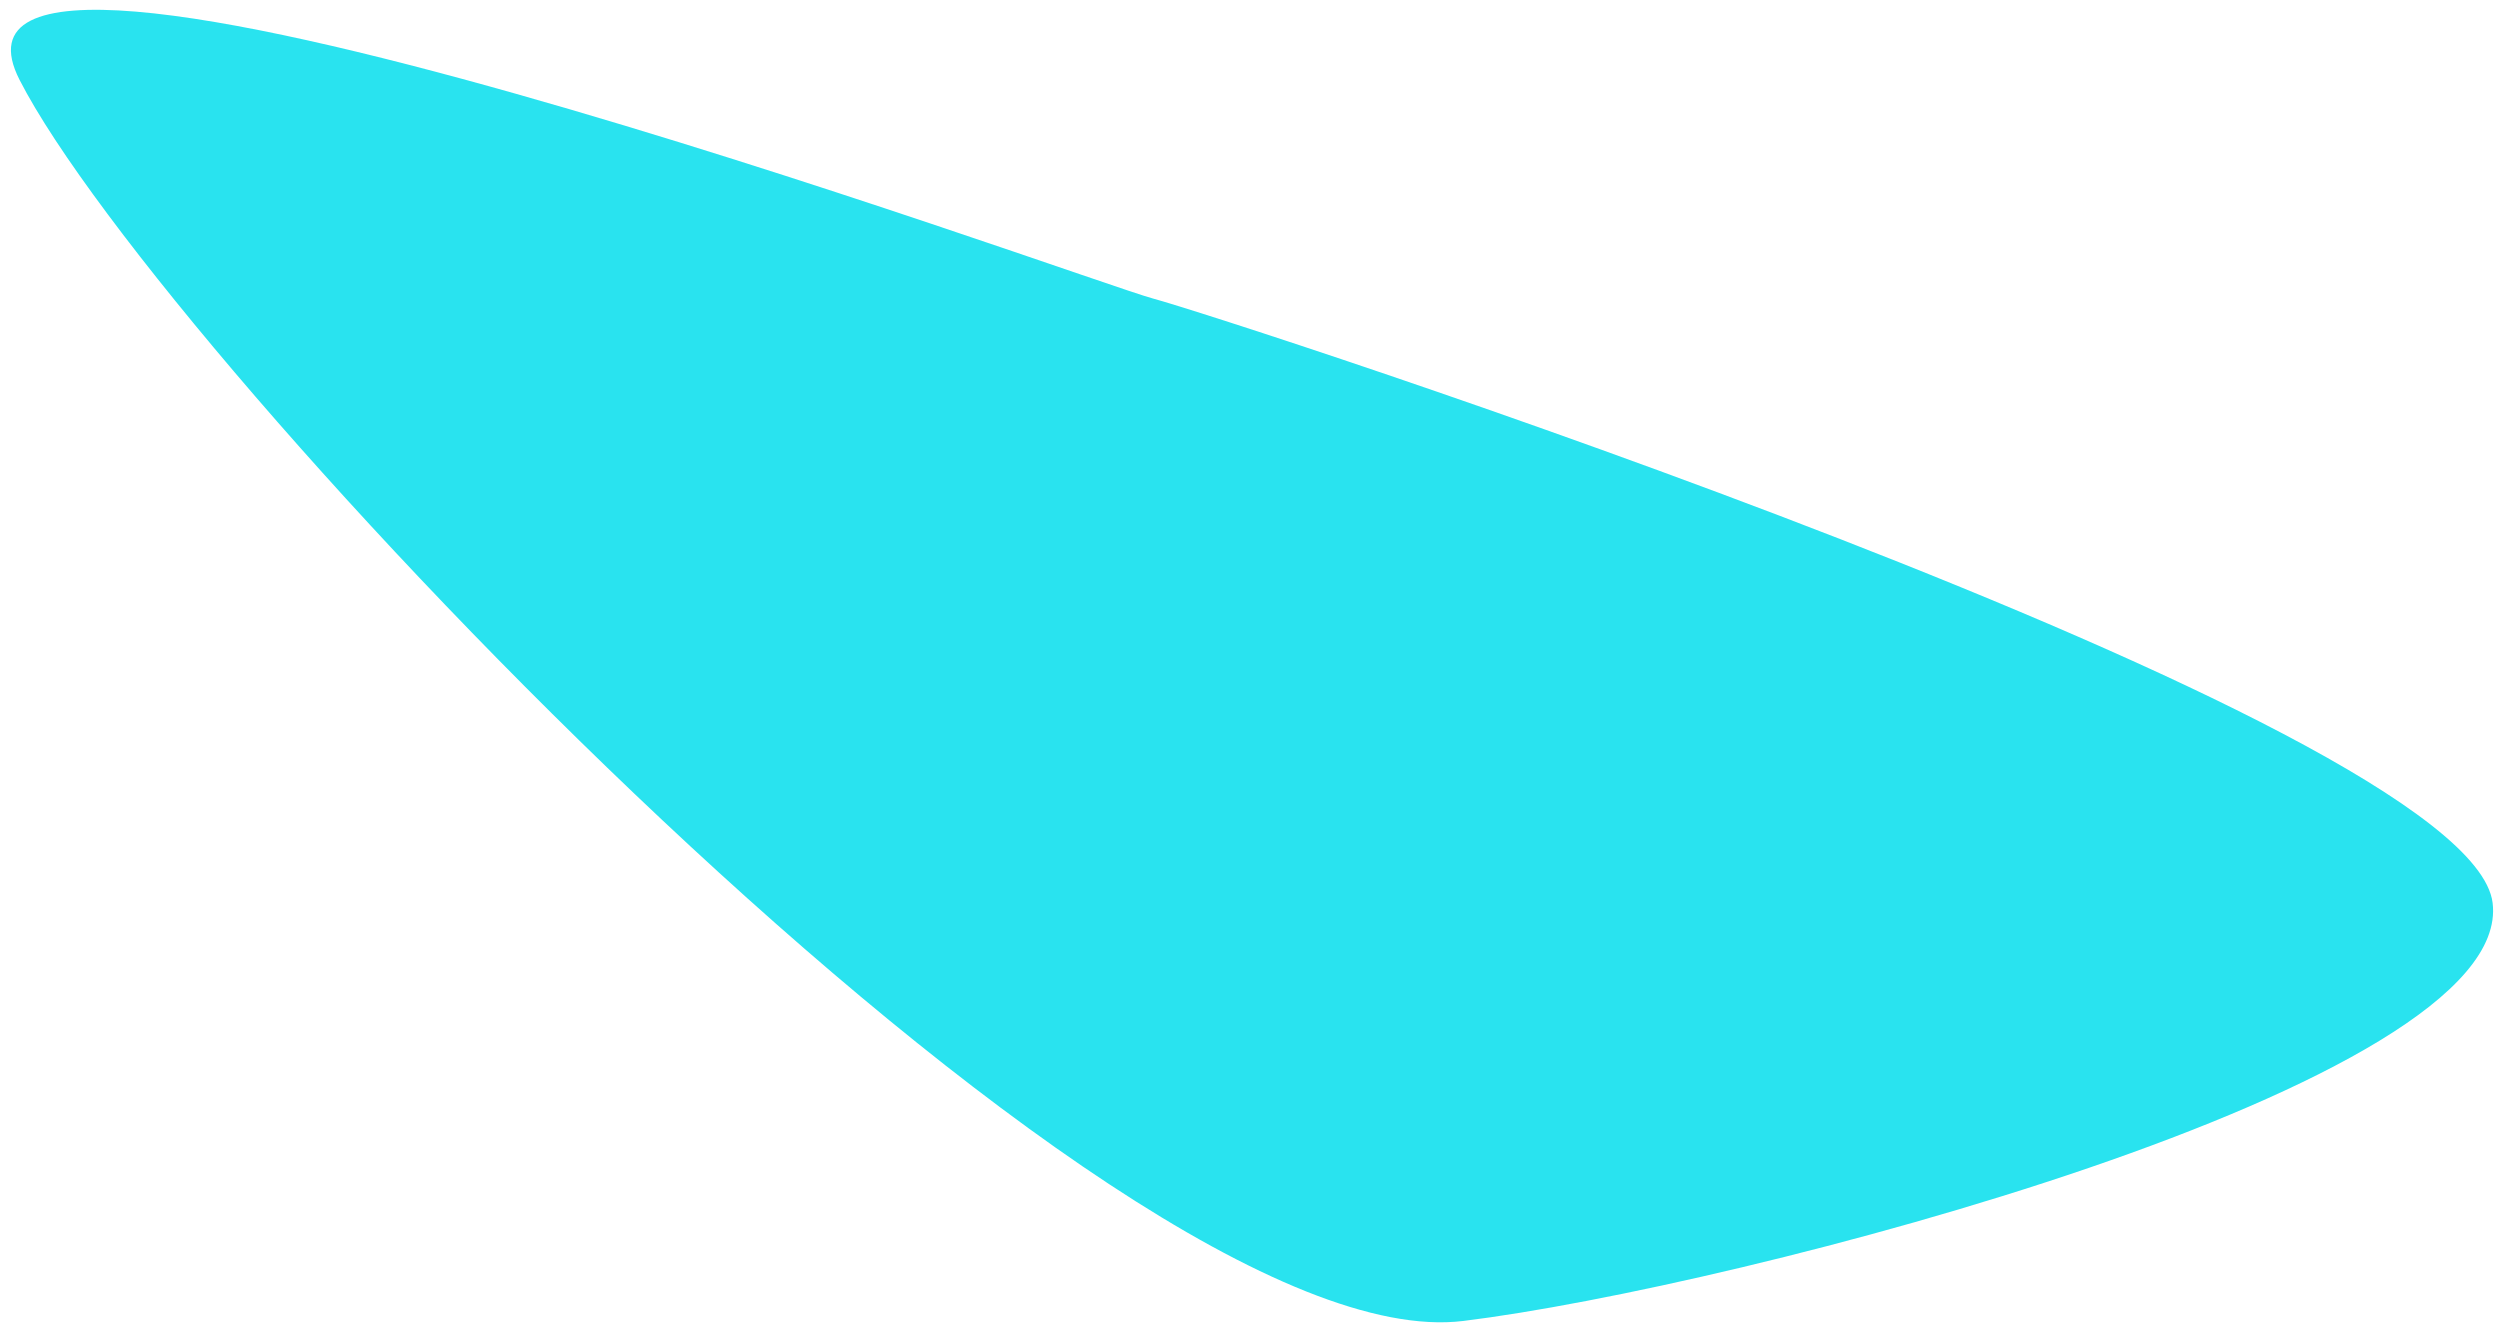 <svg xmlns="http://www.w3.org/2000/svg" width="158" height="84" fill="none" viewBox="0 0 158 84"><path fill="#29E3EF" d="M157.534 57.066c1.418 11.554-47.818 24.302-65.047 26.418C70.225 86.218 10.181 22.514 1.24 5.055-6.428-9.919 68.59 17.727 72.893 18.874c4.305 1.146 83.222 26.639 84.641 38.192"/></svg>